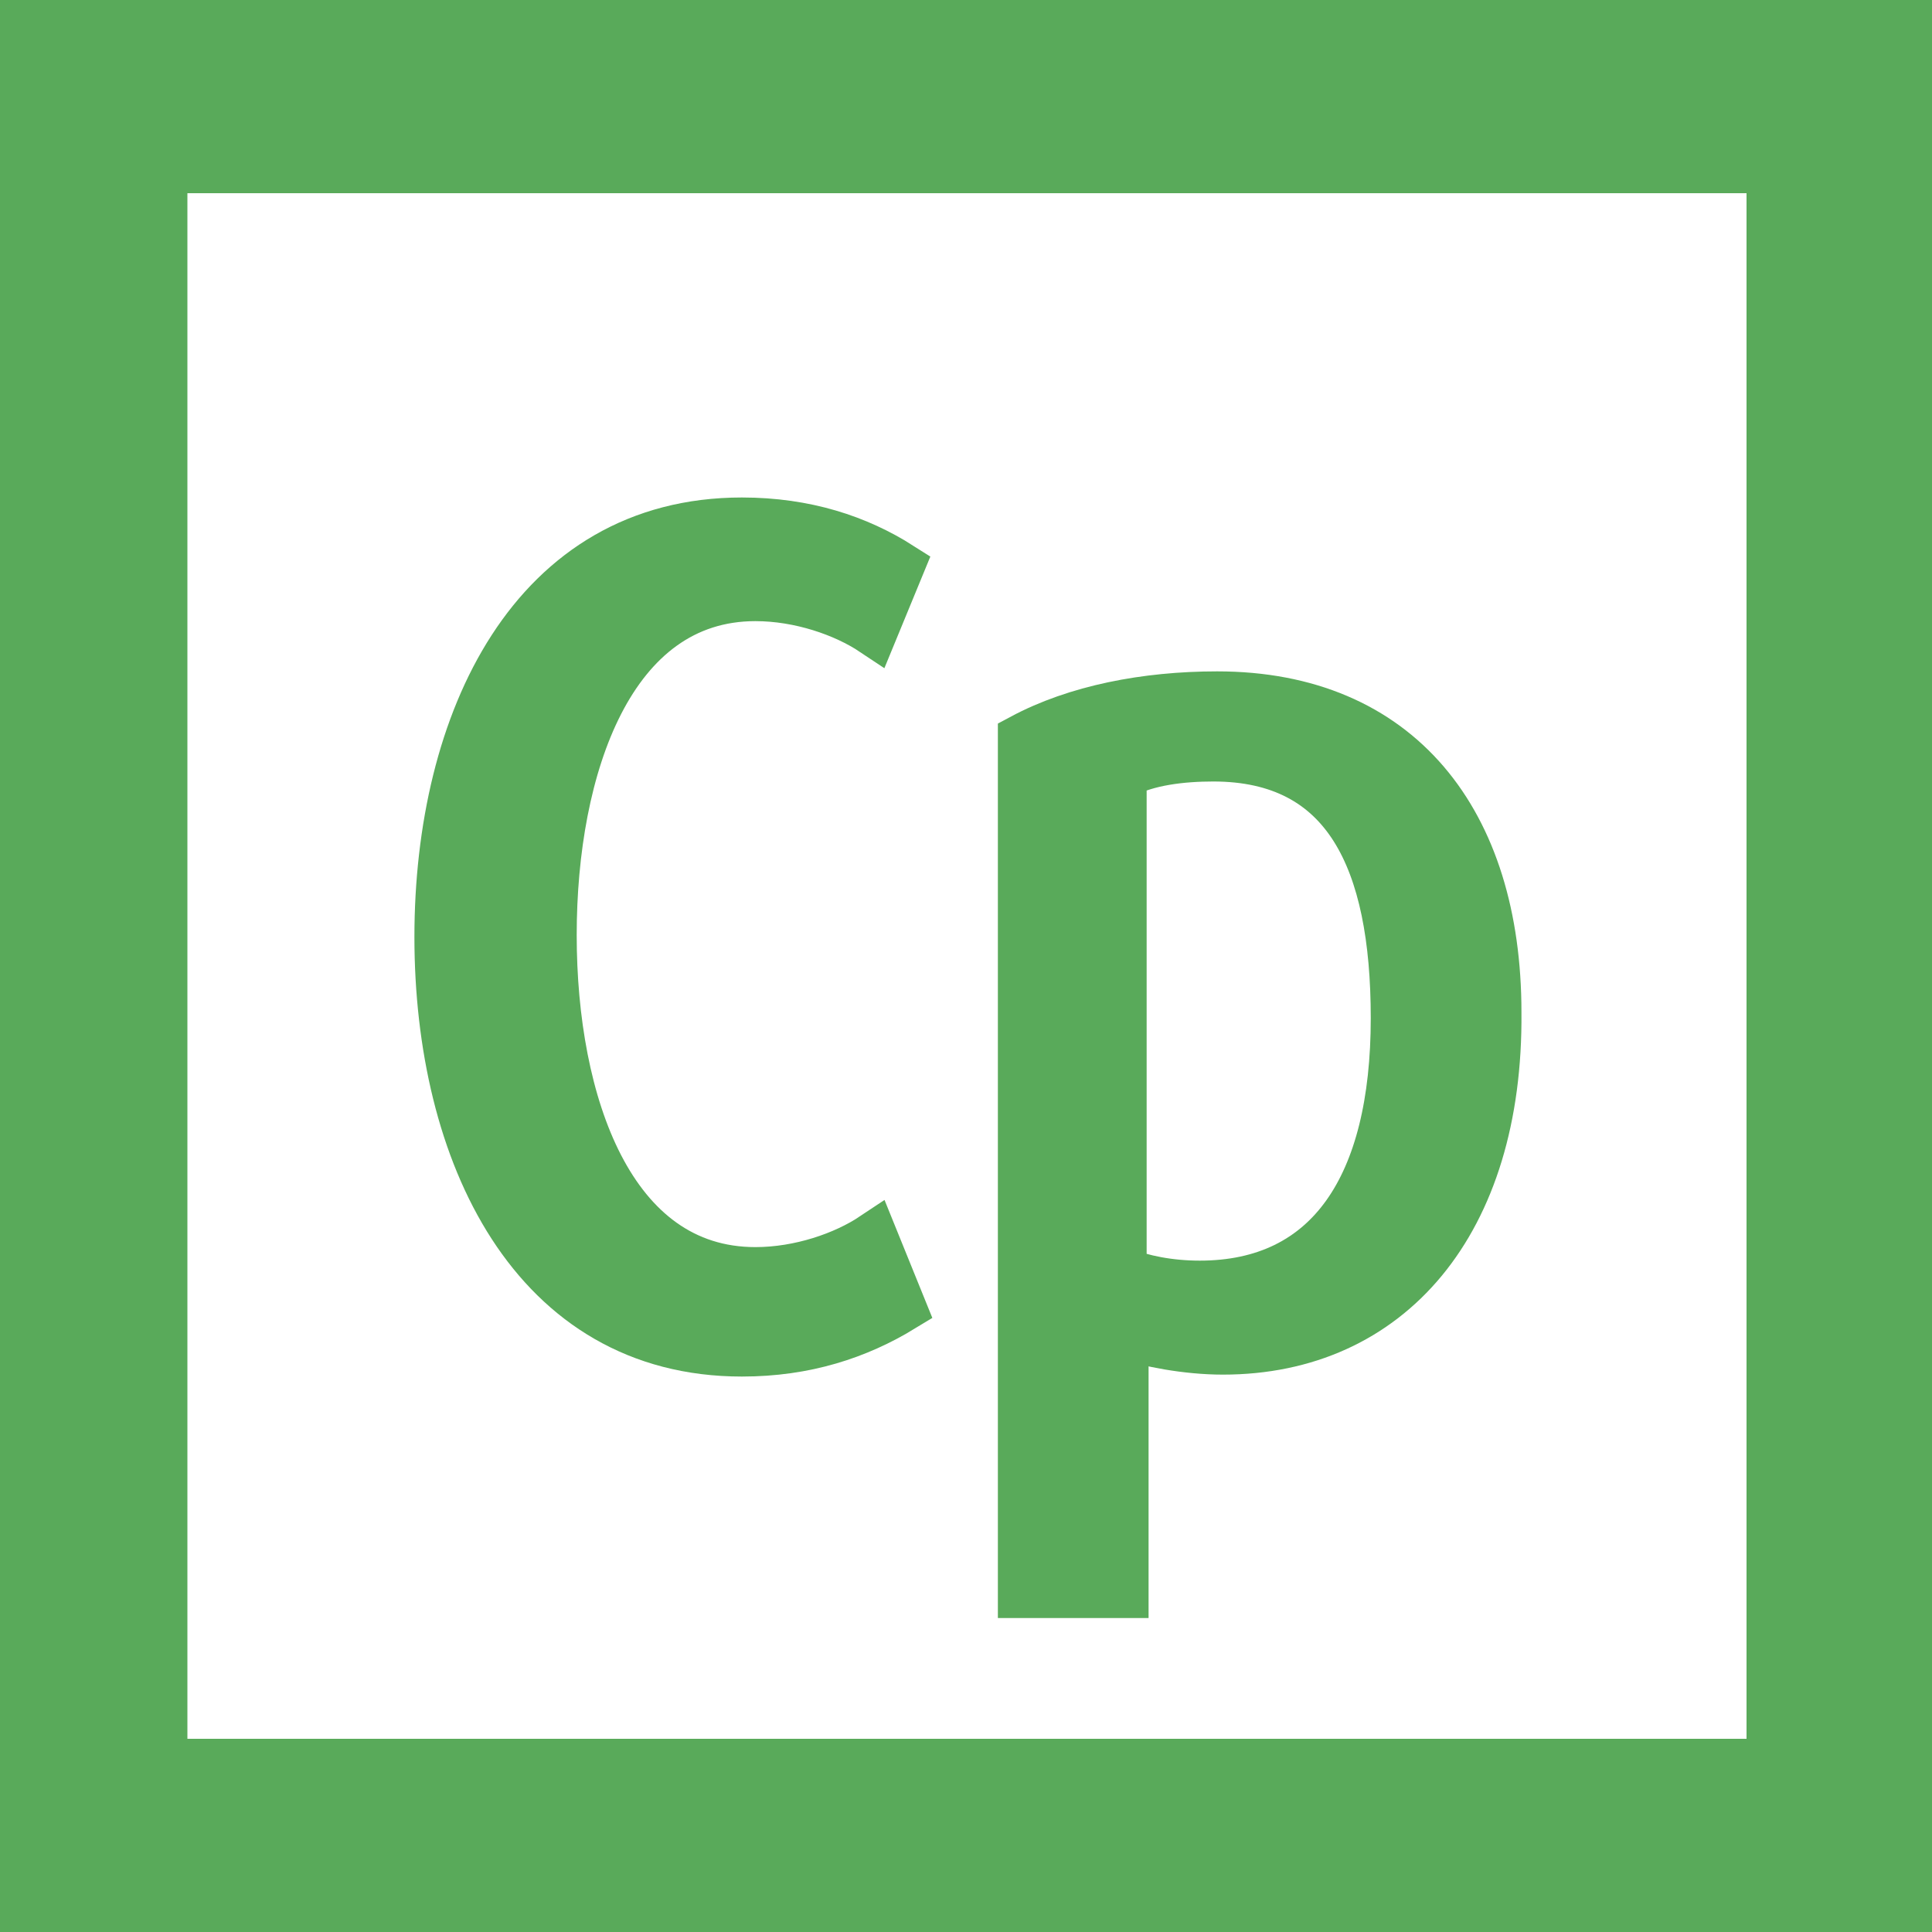 <svg xmlns="http://www.w3.org/2000/svg" viewBox="0 0 100 100"><style type="text/css">  
	.st0{fill:#FFFFFF;}
	.st1{fill:#59AA5A;}
	.st2{fill:#59AA5A;stroke:#59AA5A;stroke-width:2.5;stroke-miterlimit:10;}
</style><rect class="st0" width="100" height="100"/><path class="st1" d="M100 100H0V0h100V100zM9.7 90h80.7V10H9.7"/><path class="st2" d="M38.4 70c-10.8 0-15.7-10.3-15.7-21.5s4.9-21.5 15.7-21.5c3.3 0 6 0.9 8.2 2.3l-1.4 3.4c-1.5-1-3.8-1.8-6.1-1.8 -7.5 0-10.5 8.8-10.5 17.5 0 8.7 3 17.4 10.5 17.4 2.3 0 4.6-0.8 6.1-1.8l1.5 3.7C44.4 69.1 41.7 70 38.4 70z"/><path class="st2" d="M63.3 69.9c-1.9 0-3.9-0.4-5.1-0.8v13.4h-5.3V38.2C55.7 36.7 59.3 36 63 36c9.4 0 14.5 6.5 14.5 16.4C77.6 63.3 71.9 69.9 63.3 69.9zM62.8 39.2c-1.6 0-3.4 0.2-4.7 0.9v25.7c1 0.4 2.4 0.7 4 0.7 6.7 0 10.1-5.1 10.1-13.8C72.2 44.5 69.7 39.2 62.8 39.2z"/></svg>